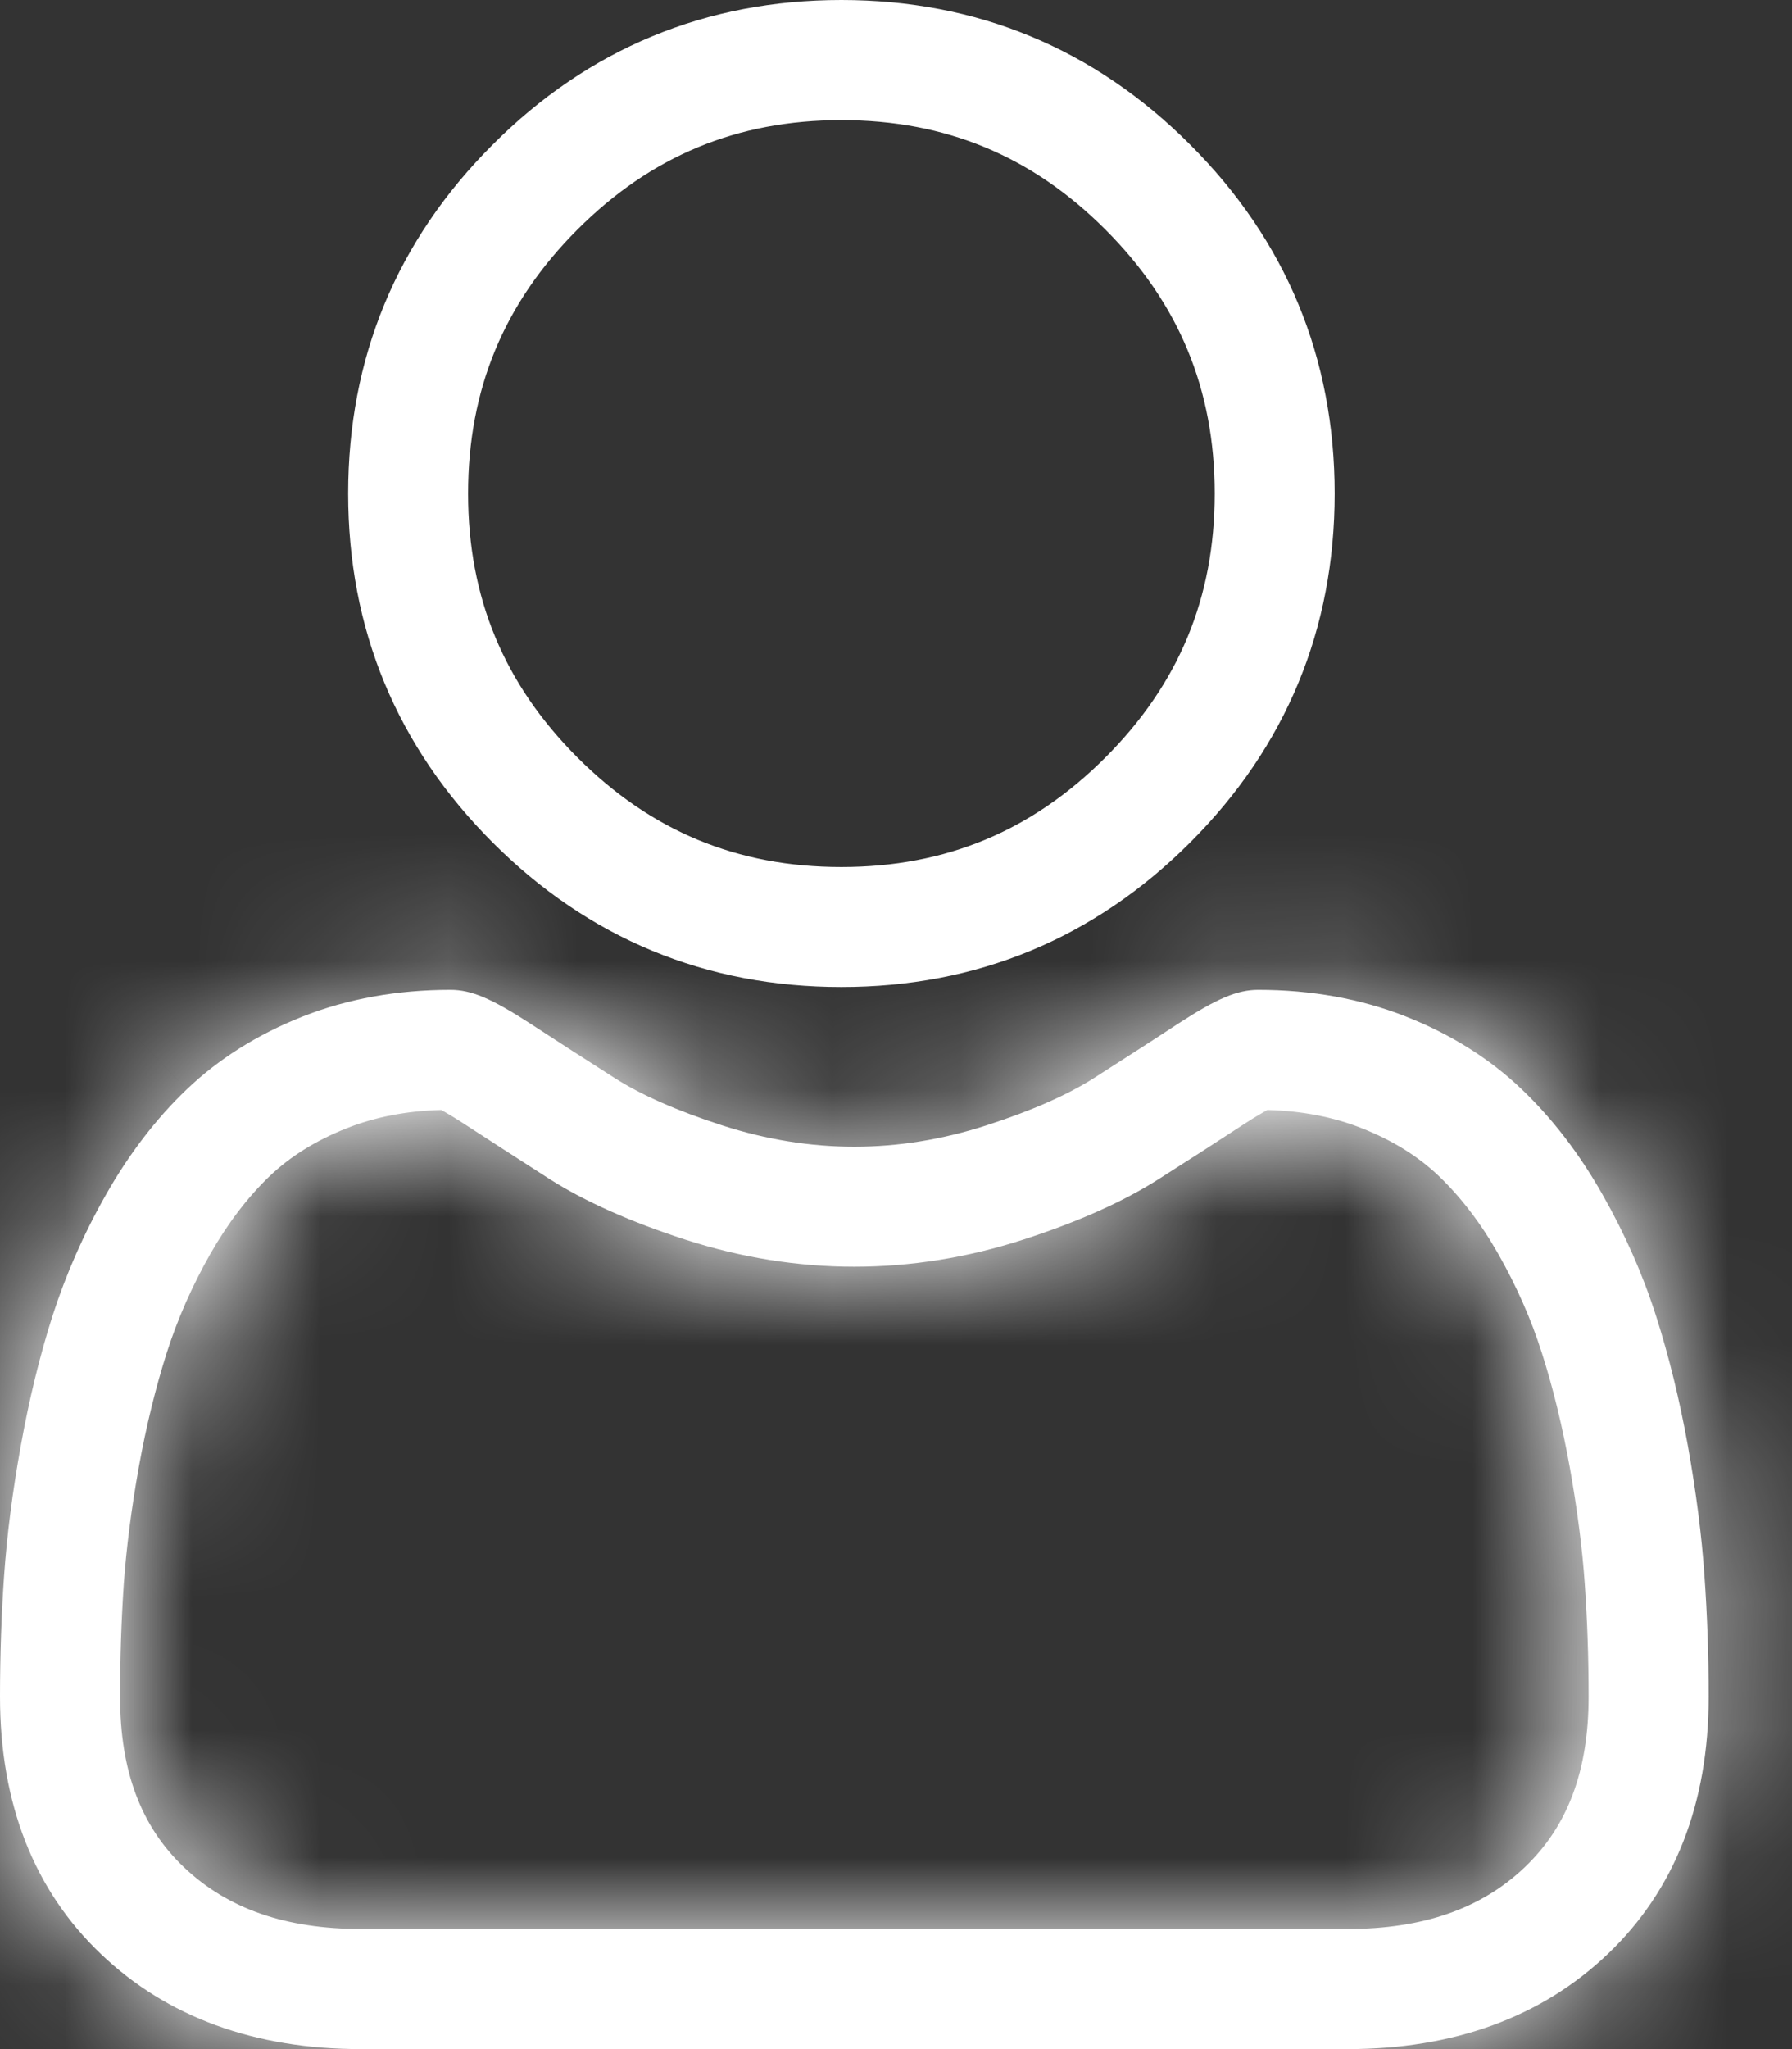 <svg width="14" height="16" viewBox="0 0 14 16" fill="none" xmlns="http://www.w3.org/2000/svg">
<rect x="0" y="0" width="14" height="16" fill="#333333" stroke="none"/>
<path d="M8.812 1.615L8.812 1.615C8.19 0.993 7.452 0.688 6.573 0.688C5.695 0.688 4.957 0.993 4.335 1.615C3.713 2.237 3.407 2.975 3.407 3.854C3.407 4.732 3.713 5.47 4.335 6.092L4.335 6.092C4.957 6.714 5.695 7.02 6.573 7.02C7.452 7.02 8.19 6.714 8.812 6.092L8.812 6.092C9.434 5.47 9.74 4.732 9.74 3.854C9.74 2.975 9.434 2.237 8.812 1.615ZM10.177 3.854C10.177 4.846 9.824 5.699 9.122 6.401C8.419 7.104 7.566 7.457 6.573 7.457C5.581 7.457 4.728 7.104 4.026 6.402C3.323 5.699 2.97 4.846 2.97 3.854C2.97 2.861 3.323 2.008 4.026 1.306C4.728 0.603 5.581 0.25 6.573 0.25C7.566 0.25 8.419 0.603 9.121 1.306C9.824 2.008 10.177 2.861 10.177 3.854Z" fill="white" stroke="white" stroke-width="0.5"/>
<mask id="path-2-inside-1_770_406" fill="white">
<path d="M13.316 12.303C13.295 11.992 13.251 11.651 13.187 11.292C13.122 10.93 13.038 10.588 12.938 10.276C12.835 9.953 12.694 9.634 12.52 9.328C12.34 9.01 12.128 8.734 11.89 8.507C11.642 8.269 11.337 8.077 10.985 7.938C10.634 7.799 10.245 7.729 9.83 7.729C9.666 7.729 9.508 7.796 9.203 7.994C9.016 8.117 8.796 8.258 8.551 8.415C8.341 8.549 8.057 8.674 7.707 8.787C7.364 8.898 7.017 8.954 6.674 8.954C6.331 8.954 5.984 8.898 5.641 8.787C5.291 8.674 5.007 8.549 4.798 8.415C4.555 8.26 4.335 8.118 4.145 7.994C3.84 7.796 3.682 7.729 3.519 7.729C3.103 7.729 2.714 7.799 2.363 7.938C2.011 8.077 1.707 8.269 1.458 8.507C1.22 8.734 1.008 9.011 0.828 9.328C0.654 9.634 0.514 9.953 0.41 10.276C0.31 10.588 0.227 10.93 0.162 11.292C0.097 11.651 0.054 11.991 0.032 12.304C0.011 12.609 0 12.927 0 13.248C0 14.084 0.266 14.76 0.789 15.258C1.306 15.751 1.99 16 2.822 16H10.527C11.358 16 12.043 15.751 12.56 15.258C13.083 14.76 13.349 14.084 13.349 13.248C13.349 12.926 13.338 12.608 13.316 12.303ZM11.913 14.579C11.572 14.904 11.118 15.062 10.526 15.062H2.822C2.231 15.062 1.777 14.904 1.436 14.579C1.1 14.26 0.938 13.825 0.938 13.248C0.938 12.949 0.948 12.653 0.967 12.368C0.987 12.09 1.026 11.783 1.084 11.458C1.142 11.136 1.216 10.835 1.303 10.562C1.387 10.3 1.501 10.041 1.643 9.791C1.779 9.553 1.934 9.349 2.106 9.184C2.267 9.03 2.47 8.904 2.708 8.81C2.929 8.722 3.177 8.674 3.447 8.667C3.48 8.685 3.538 8.718 3.633 8.78C3.826 8.905 4.048 9.049 4.293 9.206C4.57 9.382 4.927 9.541 5.353 9.679C5.789 9.82 6.233 9.891 6.674 9.891C7.115 9.891 7.56 9.82 7.995 9.679C8.422 9.541 8.778 9.382 9.055 9.205C9.307 9.045 9.523 8.906 9.715 8.78C9.81 8.718 9.869 8.685 9.901 8.667C10.171 8.674 10.419 8.722 10.64 8.81C10.879 8.904 11.081 9.03 11.242 9.184C11.414 9.349 11.57 9.553 11.705 9.791C11.847 10.041 11.962 10.3 12.045 10.562C12.133 10.835 12.206 11.137 12.264 11.458C12.322 11.784 12.362 12.09 12.381 12.368V12.369C12.401 12.652 12.411 12.948 12.411 13.248C12.411 13.825 12.248 14.26 11.913 14.579Z"/>
</mask>
<path d="M13.316 12.303C13.295 11.992 13.251 11.651 13.187 11.292C13.122 10.93 13.038 10.588 12.938 10.276C12.835 9.953 12.694 9.634 12.52 9.328C12.34 9.01 12.128 8.734 11.89 8.507C11.642 8.269 11.337 8.077 10.985 7.938C10.634 7.799 10.245 7.729 9.83 7.729C9.666 7.729 9.508 7.796 9.203 7.994C9.016 8.117 8.796 8.258 8.551 8.415C8.341 8.549 8.057 8.674 7.707 8.787C7.364 8.898 7.017 8.954 6.674 8.954C6.331 8.954 5.984 8.898 5.641 8.787C5.291 8.674 5.007 8.549 4.798 8.415C4.555 8.26 4.335 8.118 4.145 7.994C3.84 7.796 3.682 7.729 3.519 7.729C3.103 7.729 2.714 7.799 2.363 7.938C2.011 8.077 1.707 8.269 1.458 8.507C1.22 8.734 1.008 9.011 0.828 9.328C0.654 9.634 0.514 9.953 0.41 10.276C0.31 10.588 0.227 10.93 0.162 11.292C0.097 11.651 0.054 11.991 0.032 12.304C0.011 12.609 0 12.927 0 13.248C0 14.084 0.266 14.76 0.789 15.258C1.306 15.751 1.99 16 2.822 16H10.527C11.358 16 12.043 15.751 12.56 15.258C13.083 14.76 13.349 14.084 13.349 13.248C13.349 12.926 13.338 12.608 13.316 12.303ZM11.913 14.579C11.572 14.904 11.118 15.062 10.526 15.062H2.822C2.231 15.062 1.777 14.904 1.436 14.579C1.1 14.26 0.938 13.825 0.938 13.248C0.938 12.949 0.948 12.653 0.967 12.368C0.987 12.09 1.026 11.783 1.084 11.458C1.142 11.136 1.216 10.835 1.303 10.562C1.387 10.3 1.501 10.041 1.643 9.791C1.779 9.553 1.934 9.349 2.106 9.184C2.267 9.03 2.47 8.904 2.708 8.81C2.929 8.722 3.177 8.674 3.447 8.667C3.48 8.685 3.538 8.718 3.633 8.78C3.826 8.905 4.048 9.049 4.293 9.206C4.57 9.382 4.927 9.541 5.353 9.679C5.789 9.82 6.233 9.891 6.674 9.891C7.115 9.891 7.56 9.82 7.995 9.679C8.422 9.541 8.778 9.382 9.055 9.205C9.307 9.045 9.523 8.906 9.715 8.78C9.81 8.718 9.869 8.685 9.901 8.667C10.171 8.674 10.419 8.722 10.64 8.81C10.879 8.904 11.081 9.03 11.242 9.184C11.414 9.349 11.57 9.553 11.705 9.791C11.847 10.041 11.962 10.3 12.045 10.562C12.133 10.835 12.206 11.137 12.264 11.458C12.322 11.784 12.362 12.09 12.381 12.368V12.369C12.401 12.652 12.411 12.948 12.411 13.248C12.411 13.825 12.248 14.26 11.913 14.579Z" fill="white"/>
<path d="M13.316 12.303L9.326 12.58L9.326 12.583L13.316 12.303ZM13.187 11.292L17.124 10.587L17.124 10.586L13.187 11.292ZM12.938 10.276L16.748 9.056L16.747 9.055L12.938 10.276ZM12.52 9.328L9.042 11.303L9.043 11.306L12.52 9.328ZM11.89 8.507L9.125 11.397L9.126 11.397L11.89 8.507ZM10.985 7.938L12.459 4.219L12.457 4.218L10.985 7.938ZM9.203 7.994L7.021 4.642L7.018 4.644L9.203 7.994ZM8.551 8.415L10.7 11.789L10.704 11.786L8.551 8.415ZM7.707 8.787L6.477 4.981L6.475 4.981L7.707 8.787ZM5.641 8.787L6.872 4.981L6.871 4.981L5.641 8.787ZM4.798 8.415L2.644 11.786L2.646 11.787L4.798 8.415ZM4.145 7.994L1.961 11.346L1.961 11.346L4.145 7.994ZM2.363 7.938L3.836 11.657L3.836 11.657L2.363 7.938ZM1.458 8.507L-1.307 5.617L-1.308 5.617L1.458 8.507ZM0.828 9.328L4.306 11.303L4.306 11.303L0.828 9.328ZM0.41 10.276L-3.399 9.056L-3.4 9.057L0.41 10.276ZM0.162 11.292L4.099 12L4.099 11.999L0.162 11.292ZM0.032 12.304L4.022 12.581L4.022 12.579L0.032 12.304ZM0.789 15.258L-1.97 18.155L-1.968 18.156L0.789 15.258ZM12.56 15.258L15.317 18.156L15.317 18.156L12.56 15.258ZM13.349 13.248H17.349V13.247L13.349 13.248ZM11.913 14.579L9.156 11.681L9.156 11.682L11.913 14.579ZM1.436 14.579L-1.322 17.477L-1.322 17.477L1.436 14.579ZM0.967 12.368L4.958 12.646L4.958 12.645L0.967 12.368ZM1.084 11.458L5.021 12.165L5.021 12.165L1.084 11.458ZM1.303 10.562L-2.506 9.342L-2.507 9.342L1.303 10.562ZM1.643 9.791L-1.834 7.813L-1.835 7.816L1.643 9.791ZM2.106 9.184L4.872 12.073L4.873 12.073L2.106 9.184ZM2.708 8.81L4.18 12.529L4.18 12.529L2.708 8.81ZM3.447 8.667L5.324 5.135L4.394 4.641L3.34 4.669L3.447 8.667ZM3.633 8.78L1.448 12.13L1.449 12.131L3.633 8.78ZM4.293 9.206L2.14 12.577L2.143 12.578L4.293 9.206ZM5.353 9.679L6.584 5.873L6.582 5.873L5.353 9.679ZM7.995 9.679L6.765 5.873L6.765 5.873L7.995 9.679ZM9.055 9.205L11.206 12.578L11.21 12.576L9.055 9.205ZM9.715 8.78L7.534 5.427L7.53 5.43L9.715 8.78ZM9.901 8.667L10.008 4.669L8.955 4.641L8.024 5.135L9.901 8.667ZM10.64 8.81L12.113 5.091L12.111 5.09L10.64 8.81ZM11.242 9.184L8.477 12.074L8.477 12.074L11.242 9.184ZM11.705 9.791L8.227 11.767L8.228 11.768L11.705 9.791ZM12.045 10.562L15.855 9.342L15.855 9.342L12.045 10.562ZM12.264 11.458L16.201 10.753L16.201 10.751L12.264 11.458ZM12.381 12.368H16.381V12.23L16.372 12.092L12.381 12.368ZM12.381 12.369H8.381V12.509L8.391 12.649L12.381 12.369ZM12.411 13.248L16.411 13.249V13.247L12.411 13.248ZM17.307 12.027C17.274 11.549 17.21 11.064 17.124 10.587L9.25 11.998C9.293 12.239 9.316 12.434 9.326 12.58L17.307 12.027ZM17.124 10.586C17.032 10.071 16.908 9.556 16.748 9.056L9.129 11.495C9.169 11.621 9.212 11.79 9.25 11.999L17.124 10.586ZM16.747 9.055C16.557 8.461 16.304 7.889 15.997 7.35L9.043 11.306C9.085 11.378 9.112 11.444 9.129 11.496L16.747 9.055ZM15.998 7.352C15.647 6.734 15.203 6.14 14.655 5.616L9.126 11.397C9.053 11.328 9.033 11.287 9.042 11.303L15.998 7.352ZM14.656 5.616C13.998 4.987 13.242 4.53 12.459 4.219L9.511 11.656C9.432 11.625 9.285 11.55 9.125 11.397L14.656 5.616ZM12.457 4.218C11.591 3.876 10.697 3.729 9.83 3.729V11.729C9.794 11.729 9.677 11.722 9.514 11.657L12.457 4.218ZM9.83 3.729C8.385 3.729 7.352 4.427 7.021 4.642L11.386 11.347C11.483 11.284 11.363 11.371 11.131 11.47C10.822 11.601 10.371 11.729 9.83 11.729V3.729ZM7.018 4.644C6.843 4.758 6.634 4.893 6.397 5.044L10.704 11.786C10.957 11.624 11.188 11.476 11.388 11.345L7.018 4.644ZM6.401 5.042C6.455 5.008 6.496 4.985 6.522 4.971C6.549 4.957 6.565 4.95 6.569 4.948C6.574 4.946 6.546 4.958 6.477 4.981L8.936 12.593C9.471 12.421 10.102 12.17 10.7 11.789L6.401 5.042ZM6.475 4.981C6.511 4.97 6.579 4.954 6.674 4.954V12.954C7.455 12.954 8.218 12.826 8.938 12.593L6.475 4.981ZM6.674 4.954C6.77 4.954 6.837 4.97 6.872 4.981L4.411 12.593C5.131 12.826 5.893 12.954 6.674 12.954V4.954ZM6.871 4.981C6.802 4.958 6.774 4.946 6.78 4.948C6.783 4.95 6.8 4.957 6.827 4.972C6.854 4.986 6.896 5.009 6.95 5.043L2.646 11.787C3.246 12.17 3.878 12.421 4.412 12.593L6.871 4.981ZM6.952 5.045C6.716 4.894 6.507 4.759 6.328 4.643L1.961 11.346C2.164 11.478 2.394 11.626 2.644 11.786L6.952 5.045ZM6.328 4.643C5.996 4.427 4.963 3.729 3.519 3.729V11.729C2.977 11.729 2.526 11.601 2.216 11.469C1.984 11.371 1.865 11.283 1.961 11.346L6.328 4.643ZM3.519 3.729C2.65 3.729 1.756 3.876 0.89 4.219L3.836 11.657C3.672 11.722 3.555 11.729 3.519 11.729V3.729ZM0.891 4.219C0.106 4.529 -0.65 4.987 -1.307 5.617L4.223 11.397C4.063 11.55 3.916 11.625 3.836 11.657L0.891 4.219ZM-1.308 5.617C-1.855 6.14 -2.299 6.734 -2.65 7.352L4.306 11.303C4.315 11.287 4.295 11.328 4.223 11.397L-1.308 5.617ZM-2.65 7.352C-2.955 7.889 -3.209 8.46 -3.399 9.056L4.22 11.495C4.236 11.445 4.263 11.378 4.306 11.303L-2.65 7.352ZM-3.4 9.057C-3.559 9.556 -3.683 10.071 -3.775 10.586L4.099 11.999C4.136 11.79 4.18 11.621 4.22 11.494L-3.4 9.057ZM-3.775 10.585C-3.861 11.064 -3.925 11.55 -3.958 12.028L4.022 12.579C4.033 12.432 4.056 12.238 4.099 12L-3.775 10.585ZM-3.958 12.026C-3.986 12.429 -4 12.839 -4 13.248H4C4 13.015 4.008 12.79 4.022 12.581L-3.958 12.026ZM-4 13.248C-4 14.993 -3.41 16.783 -1.97 18.155L3.548 12.362C3.709 12.515 3.84 12.711 3.922 12.918C3.998 13.114 4 13.242 4 13.248H-4ZM-1.968 18.156C-0.585 19.472 1.146 20 2.822 20V12C2.806 12 2.899 11.998 3.058 12.056C3.226 12.117 3.4 12.221 3.546 12.361L-1.968 18.156ZM2.822 20H10.527V12H2.822V20ZM10.527 20C12.203 20 13.934 19.472 15.317 18.156L9.803 12.36C9.949 12.221 10.123 12.117 10.29 12.056C10.449 11.998 10.542 12 10.527 12V20ZM15.317 18.156C16.76 16.783 17.349 14.993 17.349 13.248H9.349C9.349 13.242 9.35 13.114 9.427 12.918C9.508 12.711 9.64 12.515 9.802 12.361L15.317 18.156ZM17.349 13.247C17.349 12.837 17.335 12.426 17.307 12.024L9.326 12.583C9.341 12.79 9.349 13.015 9.349 13.25L17.349 13.247ZM9.156 11.682C9.408 11.441 9.704 11.268 9.997 11.165C10.273 11.069 10.47 11.062 10.526 11.062V19.062C11.871 19.062 13.409 18.678 14.671 17.477L9.156 11.682ZM10.526 11.062H2.822V19.062H10.526V11.062ZM2.822 11.062C2.878 11.062 3.076 11.069 3.351 11.165C3.645 11.268 3.941 11.441 4.193 11.682L-1.322 17.477C-0.06 18.678 1.478 19.062 2.822 19.062V11.062ZM4.193 11.682C4.47 11.945 4.681 12.27 4.807 12.609C4.926 12.927 4.938 13.165 4.938 13.248H-3.062C-3.062 14.632 -2.637 16.225 -1.322 17.477L4.193 11.682ZM4.938 13.248C4.938 13.035 4.945 12.832 4.958 12.646L-3.023 12.091C-3.05 12.473 -3.062 12.862 -3.062 13.248H4.938ZM4.958 12.645C4.965 12.534 4.984 12.373 5.021 12.165L-2.852 10.751C-2.932 11.194 -2.992 11.646 -3.023 12.092L4.958 12.645ZM5.021 12.165C5.053 11.992 5.086 11.864 5.113 11.781L-2.507 9.342C-2.655 9.806 -2.768 10.281 -2.853 10.751L5.021 12.165ZM5.112 11.782C5.11 11.789 5.11 11.79 5.111 11.786C5.113 11.783 5.116 11.776 5.121 11.766L-1.835 7.816C-2.107 8.294 -2.335 8.806 -2.506 9.342L5.112 11.782ZM5.12 11.768C5.093 11.817 5.019 11.933 4.872 12.073L-0.66 6.295C-1.151 6.765 -1.536 7.289 -1.834 7.813L5.12 11.768ZM4.873 12.073C4.607 12.328 4.349 12.462 4.18 12.529L1.237 5.09C0.59 5.346 -0.073 5.732 -0.66 6.295L4.873 12.073ZM4.18 12.529C3.911 12.636 3.689 12.662 3.554 12.666L3.34 4.669C2.665 4.687 1.947 4.809 1.236 5.09L4.18 12.529ZM1.569 12.199C1.476 12.15 1.431 12.119 1.448 12.13L5.818 5.429C5.645 5.317 5.483 5.22 5.324 5.135L1.569 12.199ZM1.449 12.131C1.653 12.264 1.886 12.414 2.14 12.577L6.446 5.834C6.21 5.683 5.998 5.547 5.817 5.429L1.449 12.131ZM2.143 12.578C2.79 12.991 3.482 13.278 4.124 13.486L6.582 5.873C6.486 5.842 6.427 5.817 6.399 5.805C6.37 5.792 6.389 5.798 6.444 5.833L2.143 12.578ZM4.122 13.485C4.94 13.749 5.799 13.892 6.674 13.892V5.891C6.667 5.891 6.638 5.891 6.584 5.873L4.122 13.485ZM6.674 13.892C7.549 13.892 8.408 13.749 9.225 13.485L6.765 5.873C6.711 5.891 6.681 5.891 6.674 5.891V13.892ZM9.225 13.485C9.866 13.278 10.559 12.991 11.206 12.578L6.905 5.833C6.959 5.798 6.979 5.792 6.949 5.805C6.921 5.817 6.862 5.842 6.765 5.873L9.225 13.485ZM11.21 12.576C11.468 12.411 11.694 12.264 11.901 12.13L7.53 5.43C7.351 5.547 7.146 5.679 6.901 5.835L11.21 12.576ZM11.897 12.132C11.919 12.118 11.874 12.148 11.779 12.199L8.024 5.135C7.863 5.221 7.701 5.318 7.534 5.427L11.897 12.132ZM9.795 12.666C9.659 12.662 9.437 12.636 9.169 12.529L12.111 5.09C11.401 4.809 10.683 4.687 10.008 4.669L9.795 12.666ZM9.168 12.529C8.998 12.461 8.741 12.328 8.477 12.074L14.007 6.294C13.421 5.733 12.76 5.347 12.113 5.091L9.168 12.529ZM8.477 12.074C8.329 11.933 8.255 11.816 8.227 11.767L15.183 7.815C14.884 7.29 14.499 6.764 14.007 6.294L8.477 12.074ZM8.228 11.768C8.233 11.778 8.236 11.784 8.238 11.787C8.239 11.79 8.238 11.789 8.236 11.781L15.855 9.342C15.683 8.806 15.455 8.293 15.182 7.814L8.228 11.768ZM8.236 11.781C8.263 11.866 8.296 11.994 8.327 12.164L16.201 10.751C16.116 10.28 16.003 9.804 15.855 9.342L8.236 11.781ZM8.327 12.162C8.364 12.374 8.383 12.535 8.391 12.645L16.372 12.092C16.341 11.645 16.28 11.194 16.201 10.753L8.327 12.162ZM8.381 12.368V12.369H16.381V12.368H8.381ZM8.391 12.649C8.404 12.833 8.411 13.036 8.411 13.25L16.411 13.247C16.411 12.86 16.398 12.471 16.371 12.088L8.391 12.649ZM8.411 13.248C8.411 13.165 8.423 12.926 8.542 12.608C8.668 12.269 8.879 11.944 9.156 11.681L14.671 17.477C15.986 16.225 16.411 14.633 16.411 13.249L8.411 13.248Z" fill="white" mask="url(#path-2-inside-1_770_406)"/>
</svg>
